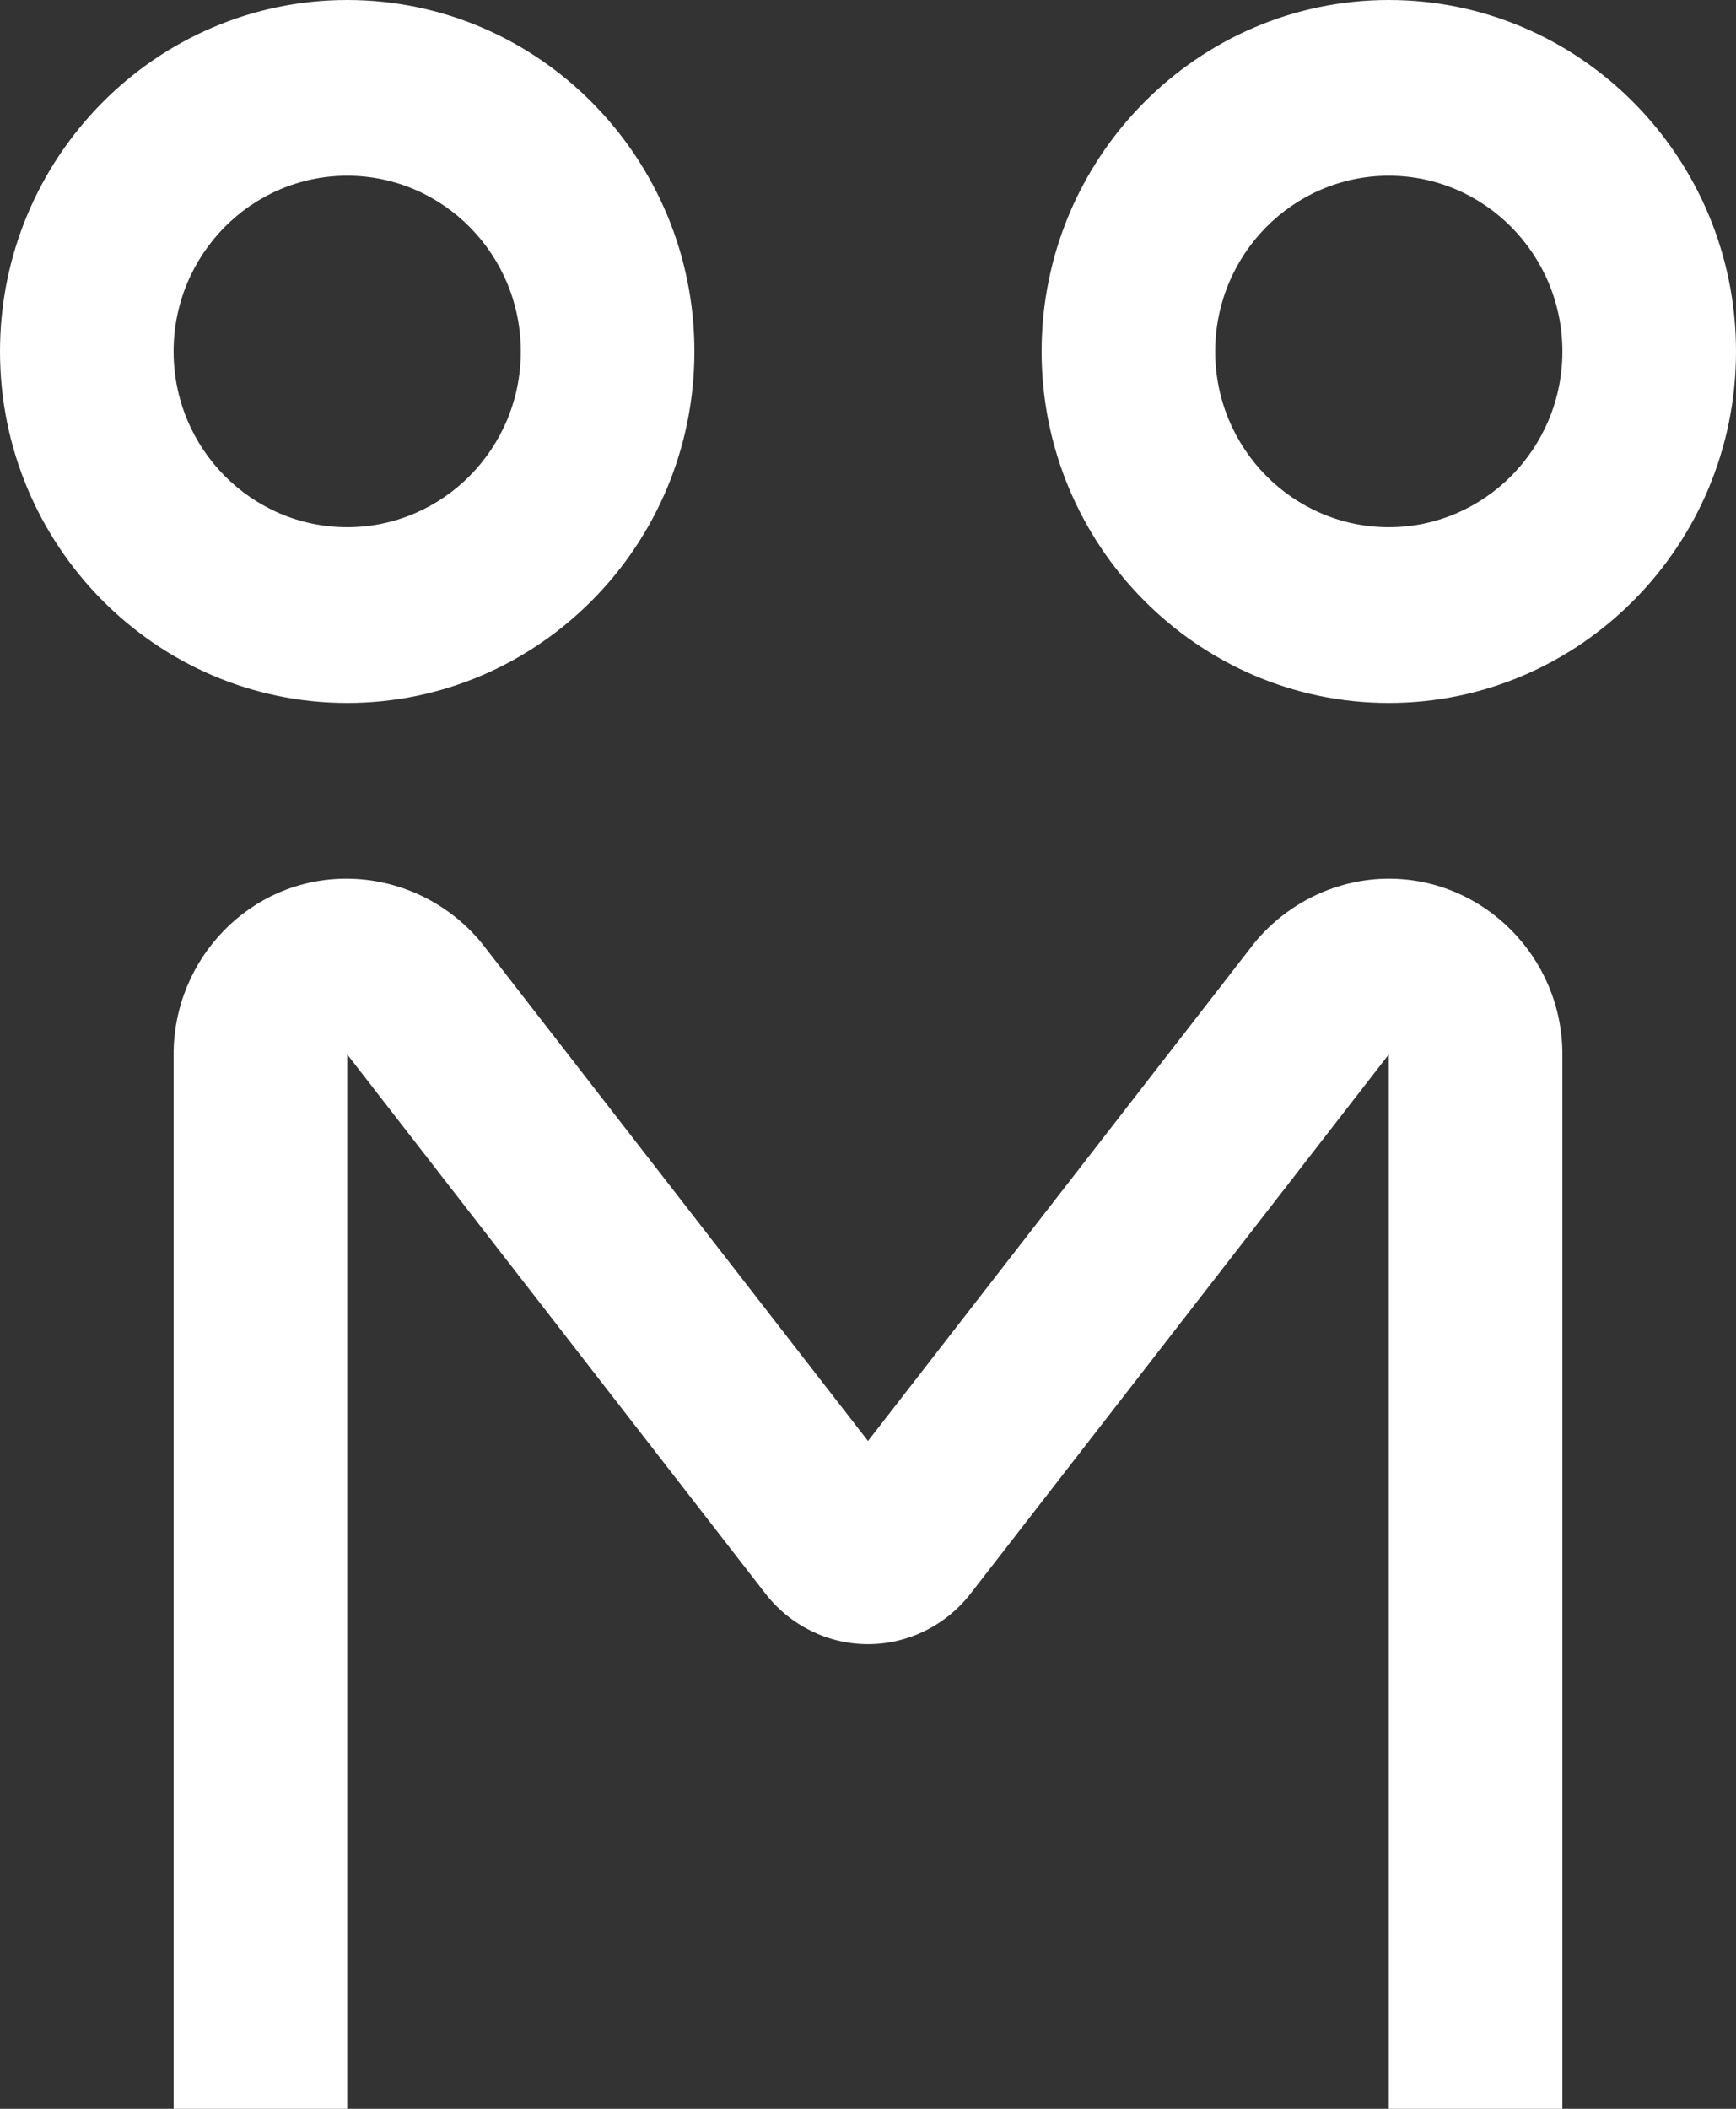 <svg xmlns="http://www.w3.org/2000/svg" xmlns:xlink="http://www.w3.org/1999/xlink" width="28px" height="34px" viewBox="0 0 28 34" version="1.1">
    <rect x="0" y="0" width="28" height="34" fill="#333333" stroke="none"/>
    <!-- Generator: Sketch 49 (51002) - http://www.bohemiancoding.com/sketch -->
    <title>Icons-handshake</title>
    <desc>Created with Sketch.</desc>
    <defs><linearGradient xy="100%" id="gradient"><stop stop-color="#fff" offset="0%"></stop><stop stop-color="#fff" offset="100%"></stop></linearGradient></defs>
    <g id="Standard-Bank---Icon-Sets-Copy-2" stroke="none" stroke-width="1" fill="none" fill-rule="evenodd">
        <g id="Standard-Bank---Icon-Setup" transform="translate(-503, -9879)" fill="#FFFFFF">
            <g id="Icons---People" transform="translate(69, 9481)">
                <g id="Icons-handshake" transform="translate(431, 398)">
                    <path d="M25.4,14.167 C24.588,14.167 23.79,14.535 23.244,15.188 L17,23.233 L10.756,15.188 C10.21,14.535 9.412,14.167 8.586,14.167 C7.032,14.167 5.8,15.456 5.8,17 L5.8,34 L8.6,34 L8.6,17 L15.348,25.697 C15.746,26.208 16.355,26.509 17,26.509 C17.645,26.509 18.254,26.208 18.652,25.697 L25.4,17 L25.4,34 L28.2,34 L28.2,17 C28.2,15.442 26.94,14.167 25.4,14.167 M5.8,5.667 C5.8,4.103 7.056,2.833 8.6,2.833 C10.143,2.833 11.4,4.103 11.4,5.667 C11.4,7.231 10.143,8.5 8.6,8.5 C7.056,8.5 5.8,7.231 5.8,5.667 M14.2,5.667 C14.2,2.543 11.688,0 8.6,0 C5.512,0 3,2.543 3,5.667 C3,8.79 5.512,11.333 8.6,11.333 C11.688,11.333 14.2,8.79 14.2,5.667 M25.4,8.5 C23.856,8.5 22.6,7.231 22.6,5.667 C22.6,4.103 23.856,2.833 25.4,2.833 C26.943,2.833 28.2,4.103 28.2,5.667 C28.2,7.231 26.943,8.5 25.4,8.5 M25.4,0 C22.312,0 19.8,2.543 19.8,5.667 C19.8,8.79 22.312,11.333 25.4,11.333 C28.488,11.333 31,8.79 31,5.667 C31,2.543 28.488,0 25.4,0"></path>
                </g>
            </g>
        </g>
    </g>
</svg>